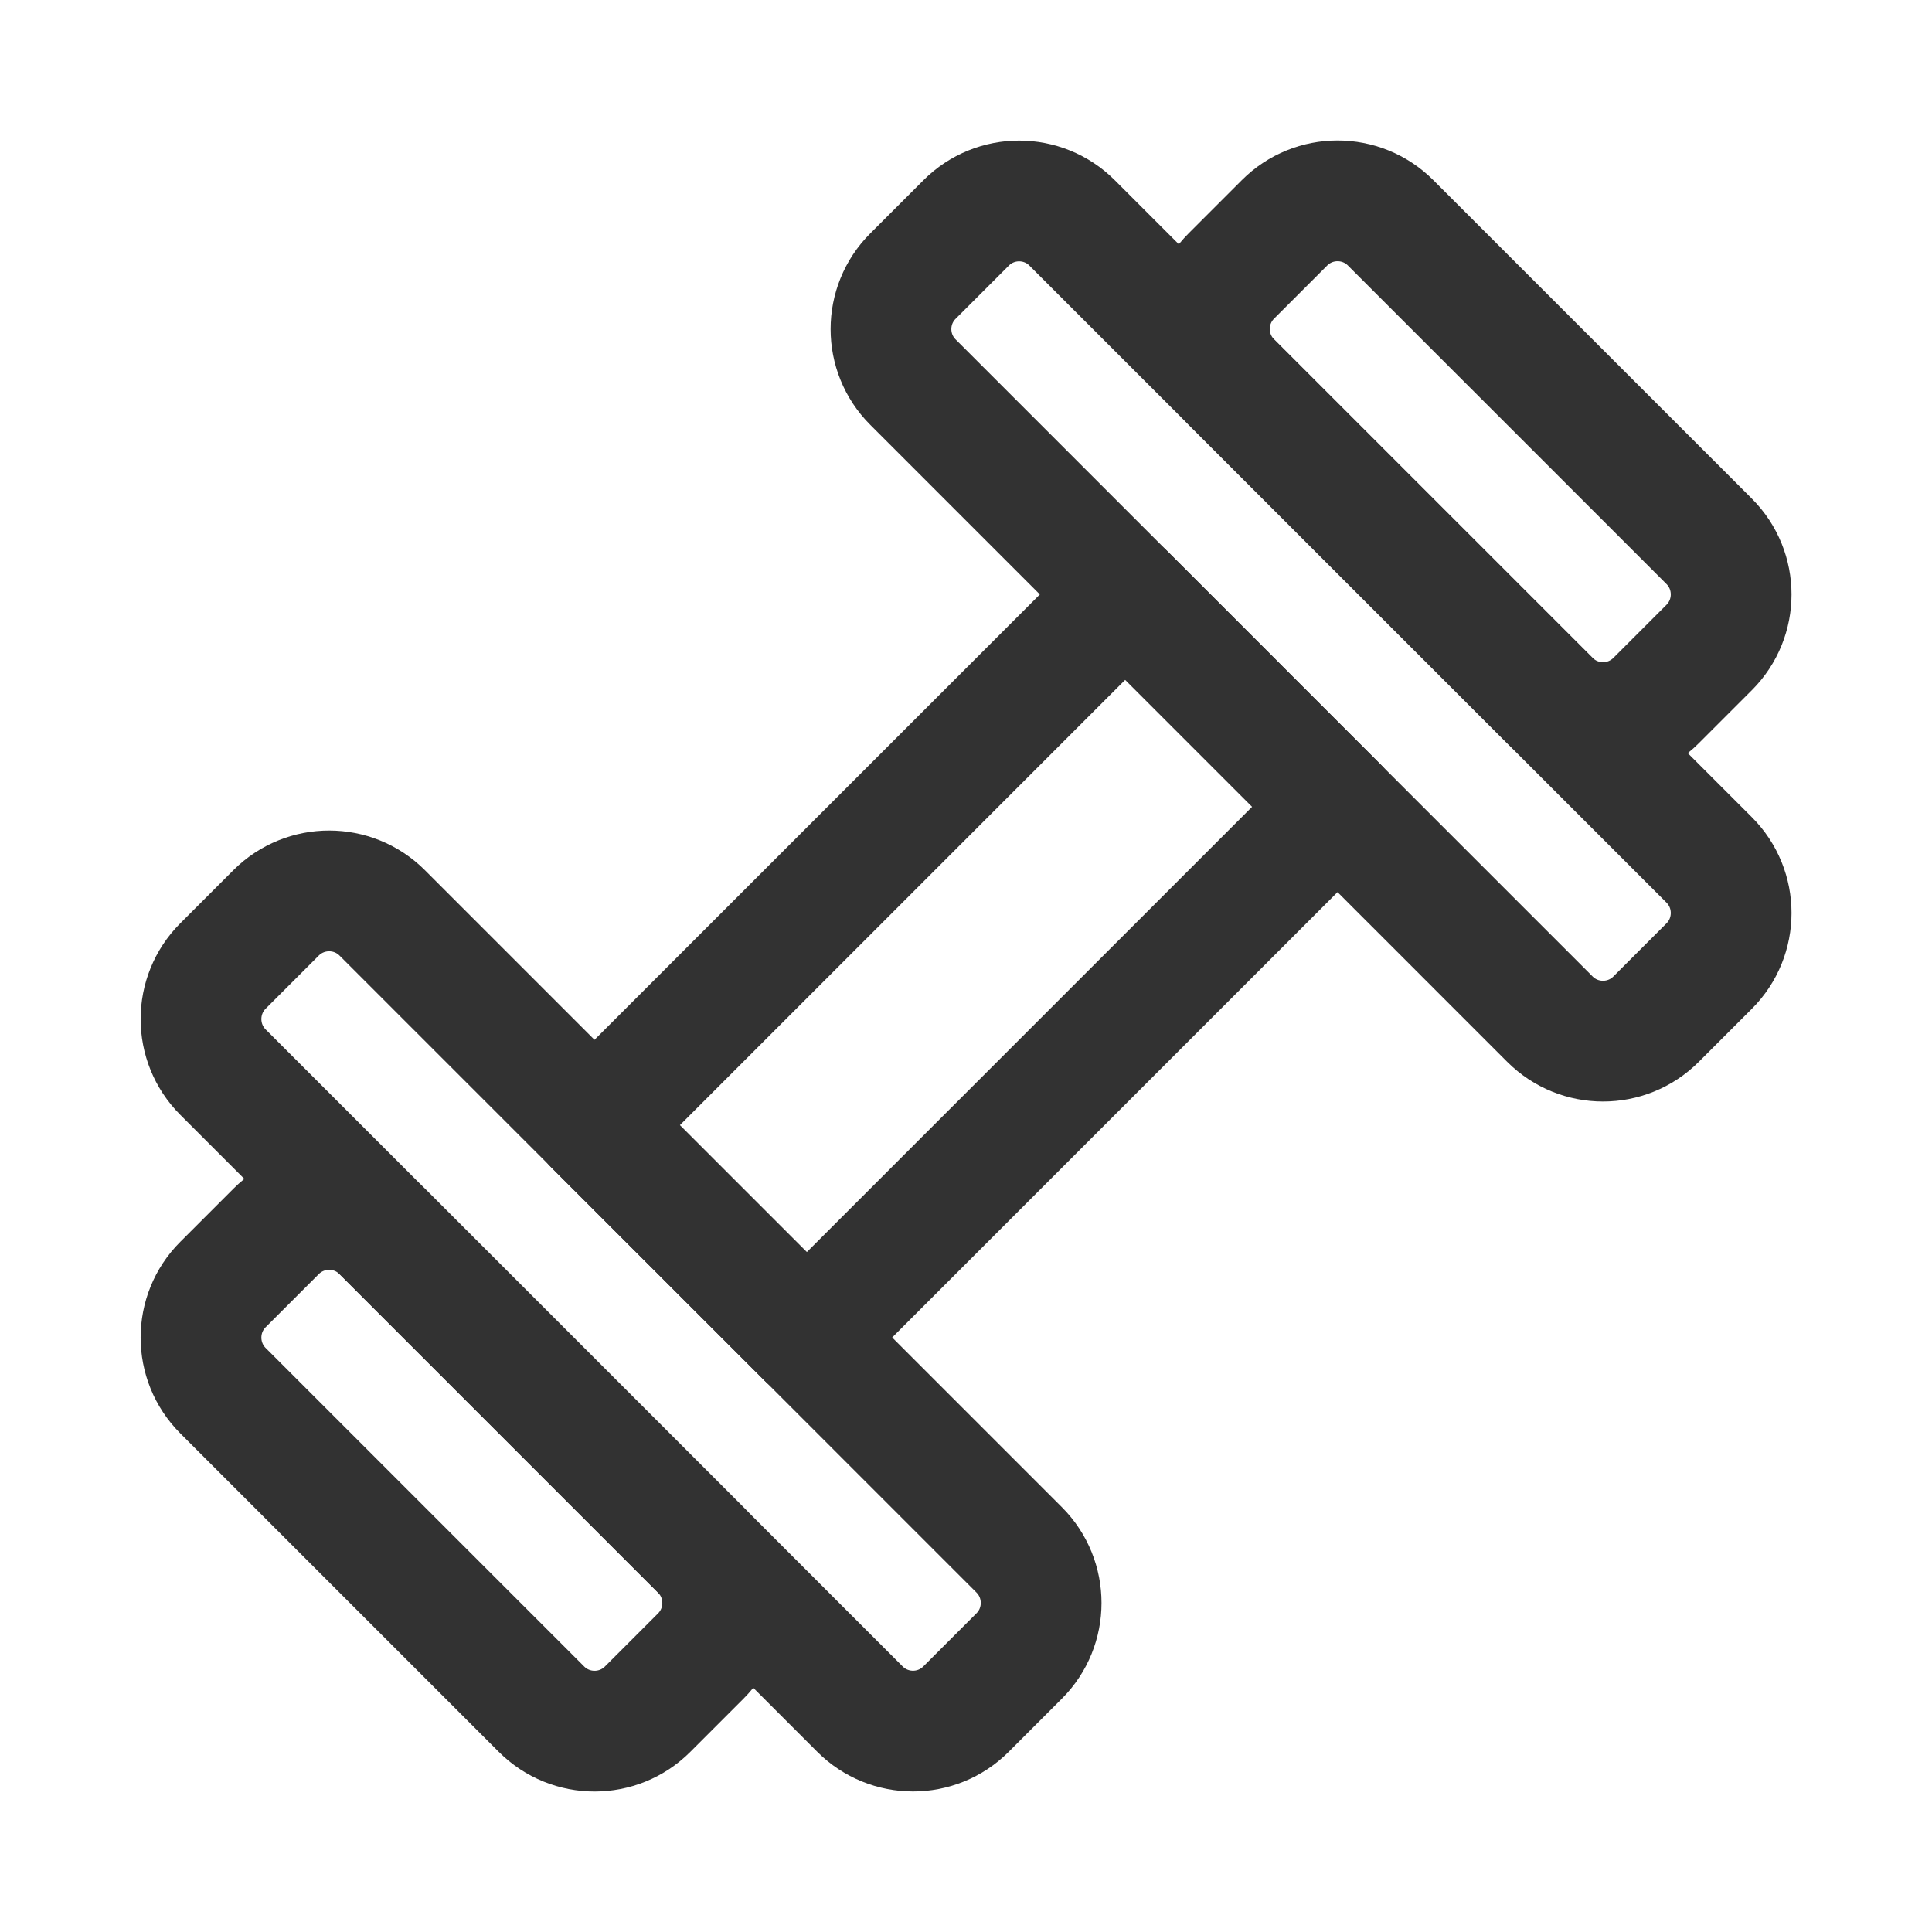 <svg xmlns="http://www.w3.org/2000/svg" width="40" height="40" viewBox="0 0 40 40" fill="none"><path fill-rule="evenodd" clip-rule="evenodd" d="M23.297 12.307L27.692 16.703L16.703 27.692L12.307 23.297L23.297 12.307Z" stroke="#323232" stroke-width="2.5" stroke-linecap="round" stroke-linejoin="round"></path><path fill-rule="evenodd" clip-rule="evenodd" d="M5.716 18.9C6.323 18.294 7.306 18.294 7.913 18.9L21.101 32.088C21.707 32.695 21.707 33.679 21.101 34.285L20.001 35.385C19.395 35.992 18.411 35.992 17.804 35.385L4.616 22.197C4.01 21.59 4.01 20.607 4.616 20L5.716 18.9Z" stroke="#323232" stroke-width="2.5" stroke-linecap="round" stroke-linejoin="round"></path><path fill-rule="evenodd" clip-rule="evenodd" d="M5.716 25.495C6.323 24.889 7.306 24.889 7.913 25.495L14.508 32.09C15.114 32.697 15.114 33.68 14.508 34.287L13.408 35.387C12.802 35.993 11.818 35.993 11.211 35.387L4.616 28.792C4.01 28.185 4.01 27.201 4.616 26.595L5.716 25.495Z" stroke="#323232" stroke-width="2.5" stroke-linecap="round" stroke-linejoin="round"></path><path fill-rule="evenodd" clip-rule="evenodd" d="M34.287 21.101C33.68 21.707 32.697 21.707 32.09 21.101L18.902 7.912C18.295 7.306 18.295 6.322 18.902 5.716L20.002 4.616C20.608 4.009 21.592 4.009 22.198 4.616L35.387 17.804C35.993 18.411 35.993 19.394 35.387 20.001L34.287 21.101Z" stroke="#323232" stroke-width="2.5" stroke-linecap="round" stroke-linejoin="round"></path><path fill-rule="evenodd" clip-rule="evenodd" d="M34.287 14.505C33.68 15.111 32.697 15.111 32.09 14.505L25.495 7.91C24.888 7.303 24.888 6.32 25.495 5.713L26.595 4.613C27.201 4.007 28.185 4.007 28.791 4.613L35.387 11.208C35.993 11.815 35.993 12.798 35.387 13.405L34.287 14.505Z" stroke="#323232" stroke-width="2.5" stroke-linecap="round" stroke-linejoin="round"></path></svg>